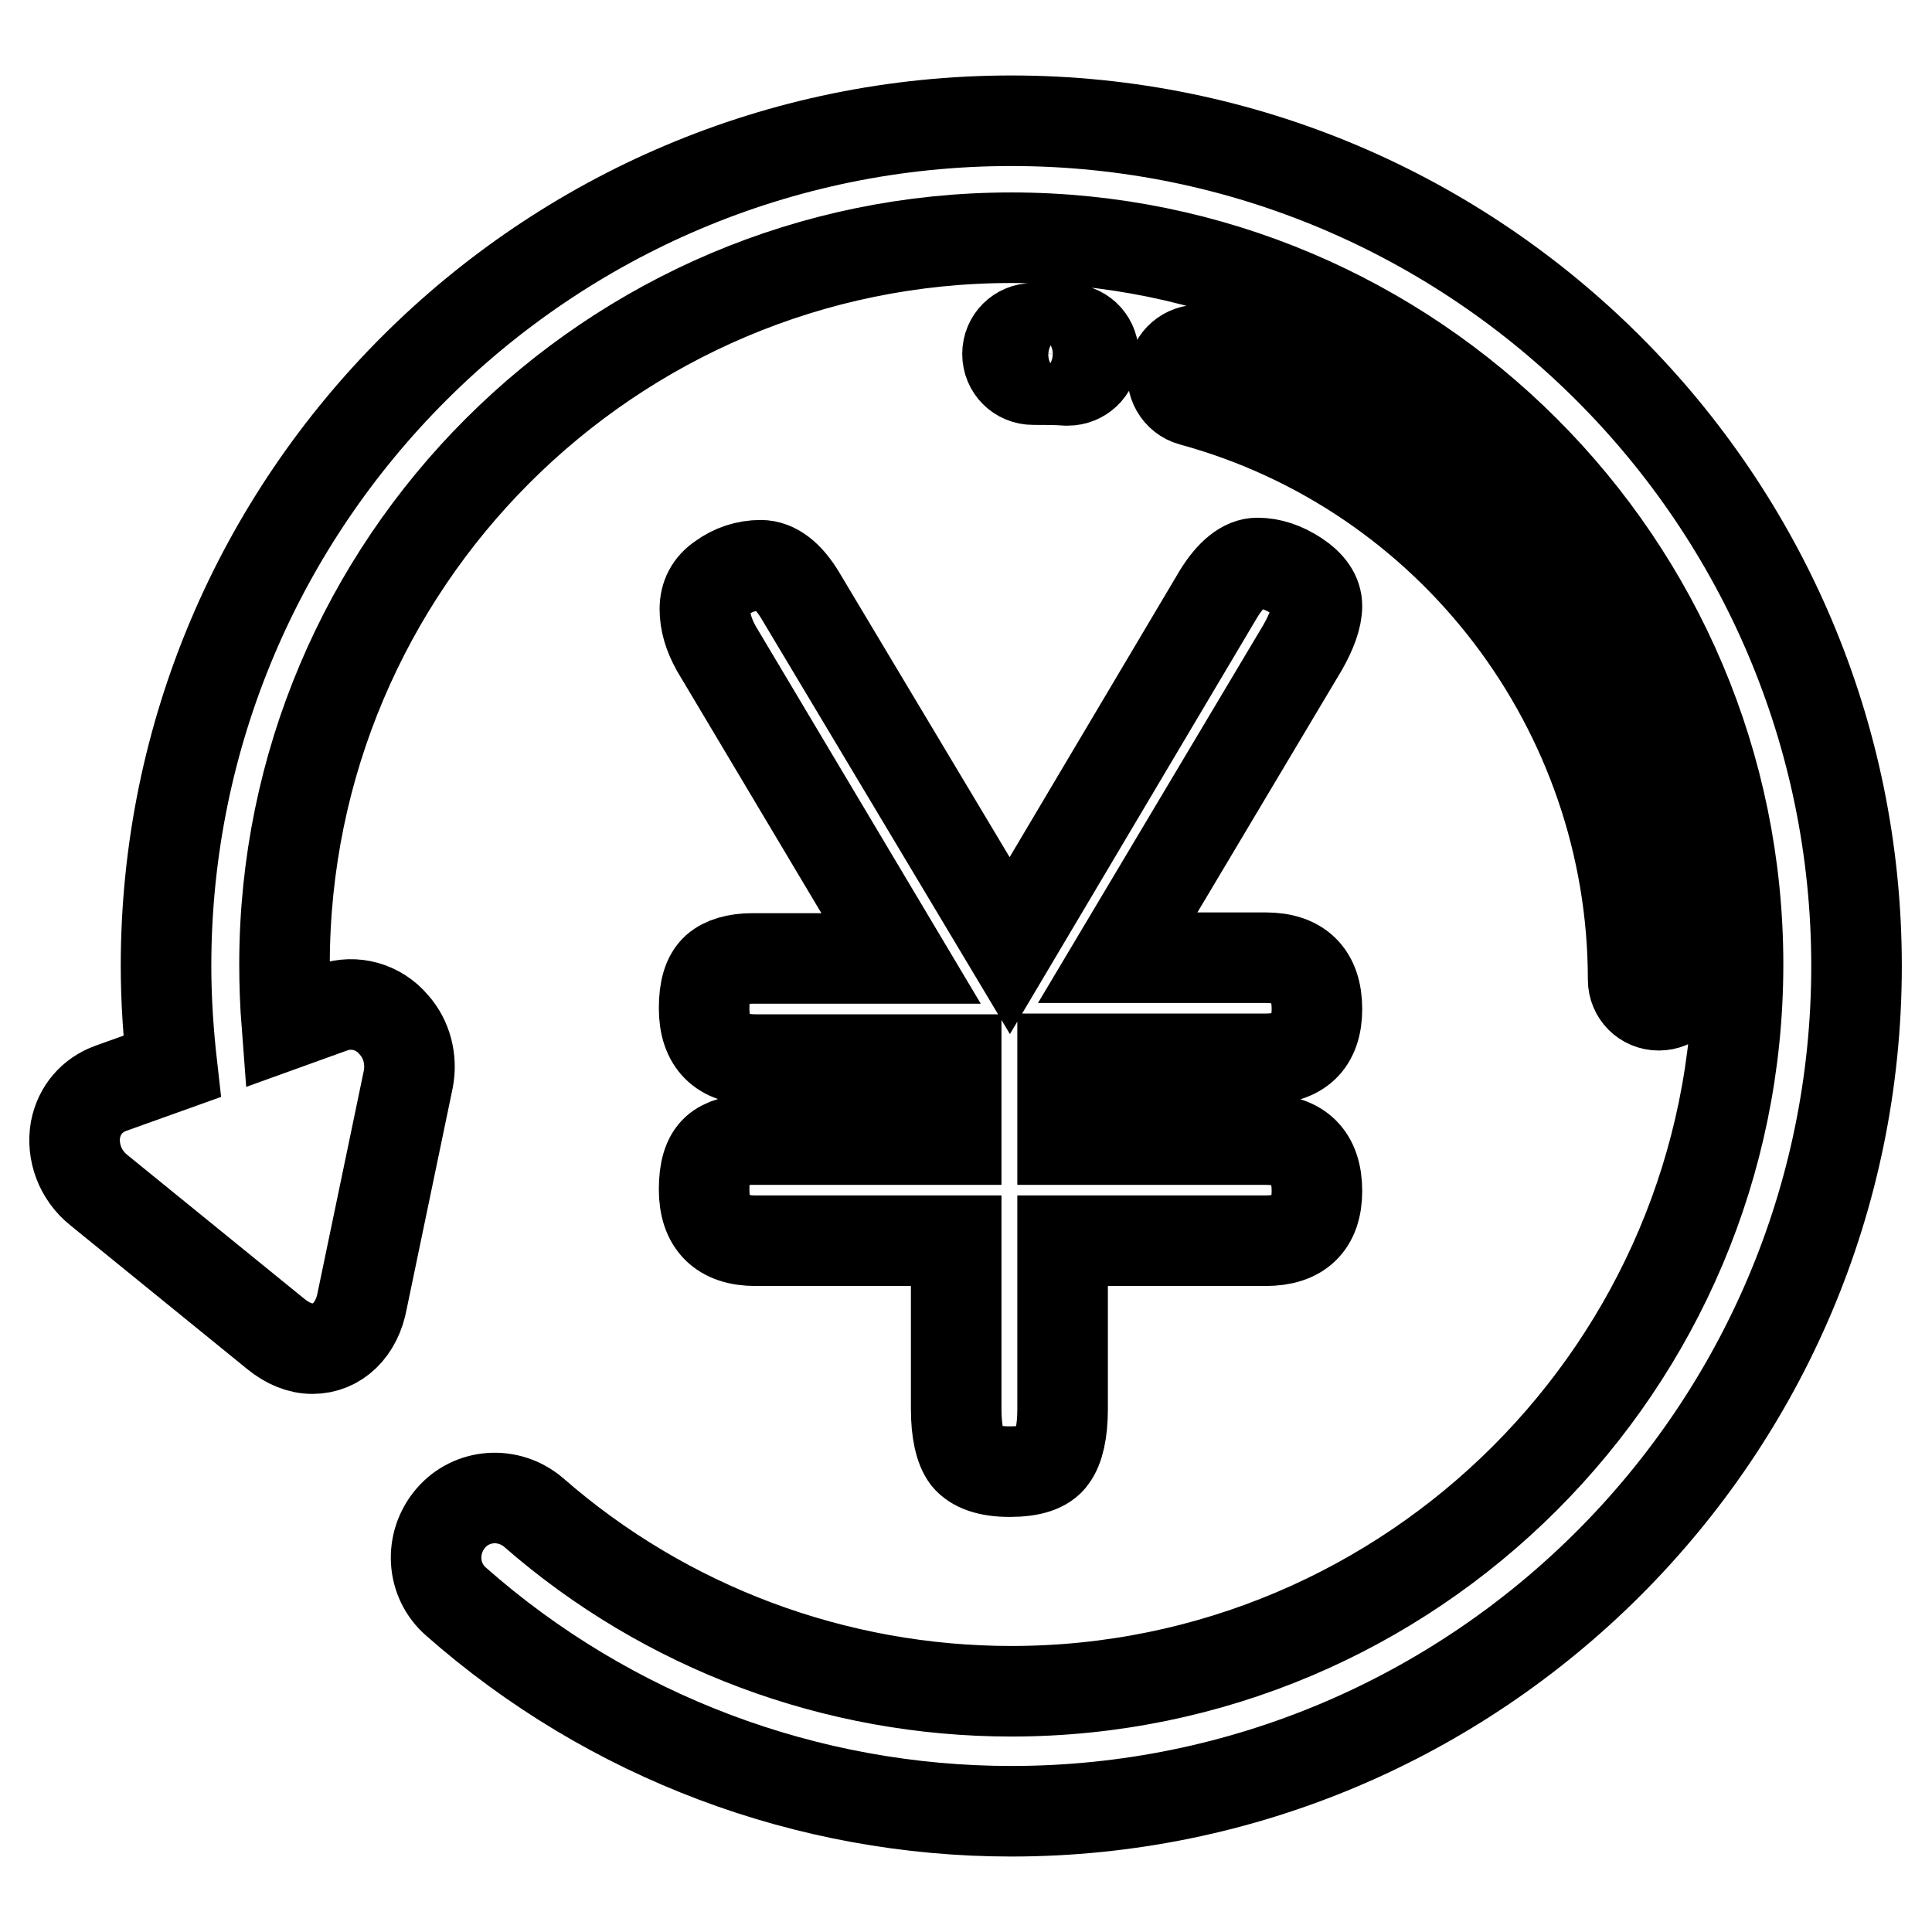 <?xml version="1.0" encoding="utf-8"?>
<!-- Svg Vector Icons : http://www.onlinewebfonts.com/icon -->
<!DOCTYPE svg PUBLIC "-//W3C//DTD SVG 1.1//EN" "http://www.w3.org/Graphics/SVG/1.1/DTD/svg11.dtd">
<svg version="1.1" xmlns="http://www.w3.org/2000/svg" xmlns:xlink="http://www.w3.org/1999/xlink" x="0px" y="0px" viewBox="0 0 256 256" enable-background="new 0 0 256 256" xml:space="preserve">
<g> <path stroke-width="12" fill-opacity="0" stroke="#000000"  d="M216.4,129.8c0,1.9,1.5,3.4,3.4,3.4s3.4-1.5,3.4-3.4c0-38.8-26.1-73.1-63.5-83.3c-1.8-0.5-3.7,0.6-4.2,2.4 c-0.5,1.8,0.6,3.7,2.4,4.2C192.4,62.5,216.4,94.1,216.4,129.8z M136.9,50.3c1.5,0,3,0,4.4,0.1c0.1,0,0.1,0,0.2,0 c1.8,0,3.3-1.4,3.4-3.2c0.1-1.9-1.3-3.5-3.2-3.6c-1.6-0.1-3.2-0.1-4.8-0.1c-1.9,0-3.4,1.5-3.4,3.4C133.5,48.8,135,50.3,136.9,50.3z  M134,16c-61.7,0-112,50.2-112,112c0,4.4,0.3,8.9,0.8,13.3l-8.1,2.9c-2.5,0.9-4.2,2.9-4.7,5.5c-0.5,2.9,0.6,6,3.1,8l23.5,19.1 c1.5,1.2,3.1,1.9,4.8,1.9c3.3,0,5.9-2.5,6.6-6.4l6.1-29.3c0.5-2.6-0.2-5.3-1.9-7.2c-2-2.4-5.2-3.3-8.1-2.3l-6.1,2.2 c-0.2-2.6-0.3-5.3-0.3-7.9c0-53.1,43.2-96.3,96.3-96.3c53.1,0,96.3,43.2,96.3,96.3c0,53.1-43.2,96.3-96.3,96.3 c-23.3,0-45.8-8.4-63.3-23.7c-3.3-2.8-8.2-2.5-11,0.8c-2.8,3.3-2.5,8.2,0.7,11C80.8,230.2,107,240,134,240c61.7,0,112-50.2,112-112 C246,66.3,195.8,16,134,16z M99.7,151c-2.1,0-3.8,0.5-4.8,1.4c-1.1,1-1.6,2.7-1.6,5.2c0,4.5,2.3,6.8,6.8,6.8h26.6v22.3 c0,3,0.5,5.2,1.4,6.4c1,1.2,2.8,1.9,5.7,1.9c2.8,0,4.7-0.6,5.6-1.9c0.9-1.2,1.4-3.4,1.4-6.4v-22.3h26.9c4.5,0,6.8-2.2,6.8-6.6 c0-4.5-2.3-6.8-6.8-6.8h-26.9v-10.7h26.9c4.5,0,6.8-2.2,6.8-6.6c0-4.5-2.3-6.8-6.8-6.8h-19.6l24.5-41.1c1.2-2.1,1.9-4,1.9-5.5 c0-1.5-0.9-2.8-2.7-4c-1.7-1.1-3.4-1.7-5.2-1.7c-1.7,0-3.5,1.4-5.2,4.2l-27.6,46.5L106.1,79c-1.6-2.7-3.4-4.1-5.3-4.1 s-3.7,0.6-5.2,1.7c-1.5,1-2.2,2.4-2.2,4.1c0,1.7,0.5,3.4,1.5,5.2l24.5,41.1H99.7c-2.1,0-3.8,0.5-4.8,1.4c-1.1,1-1.6,2.7-1.6,5.2 c0,4.5,2.3,6.8,6.8,6.8h26.6V151L99.7,151L99.7,151z"/></g>
</svg>